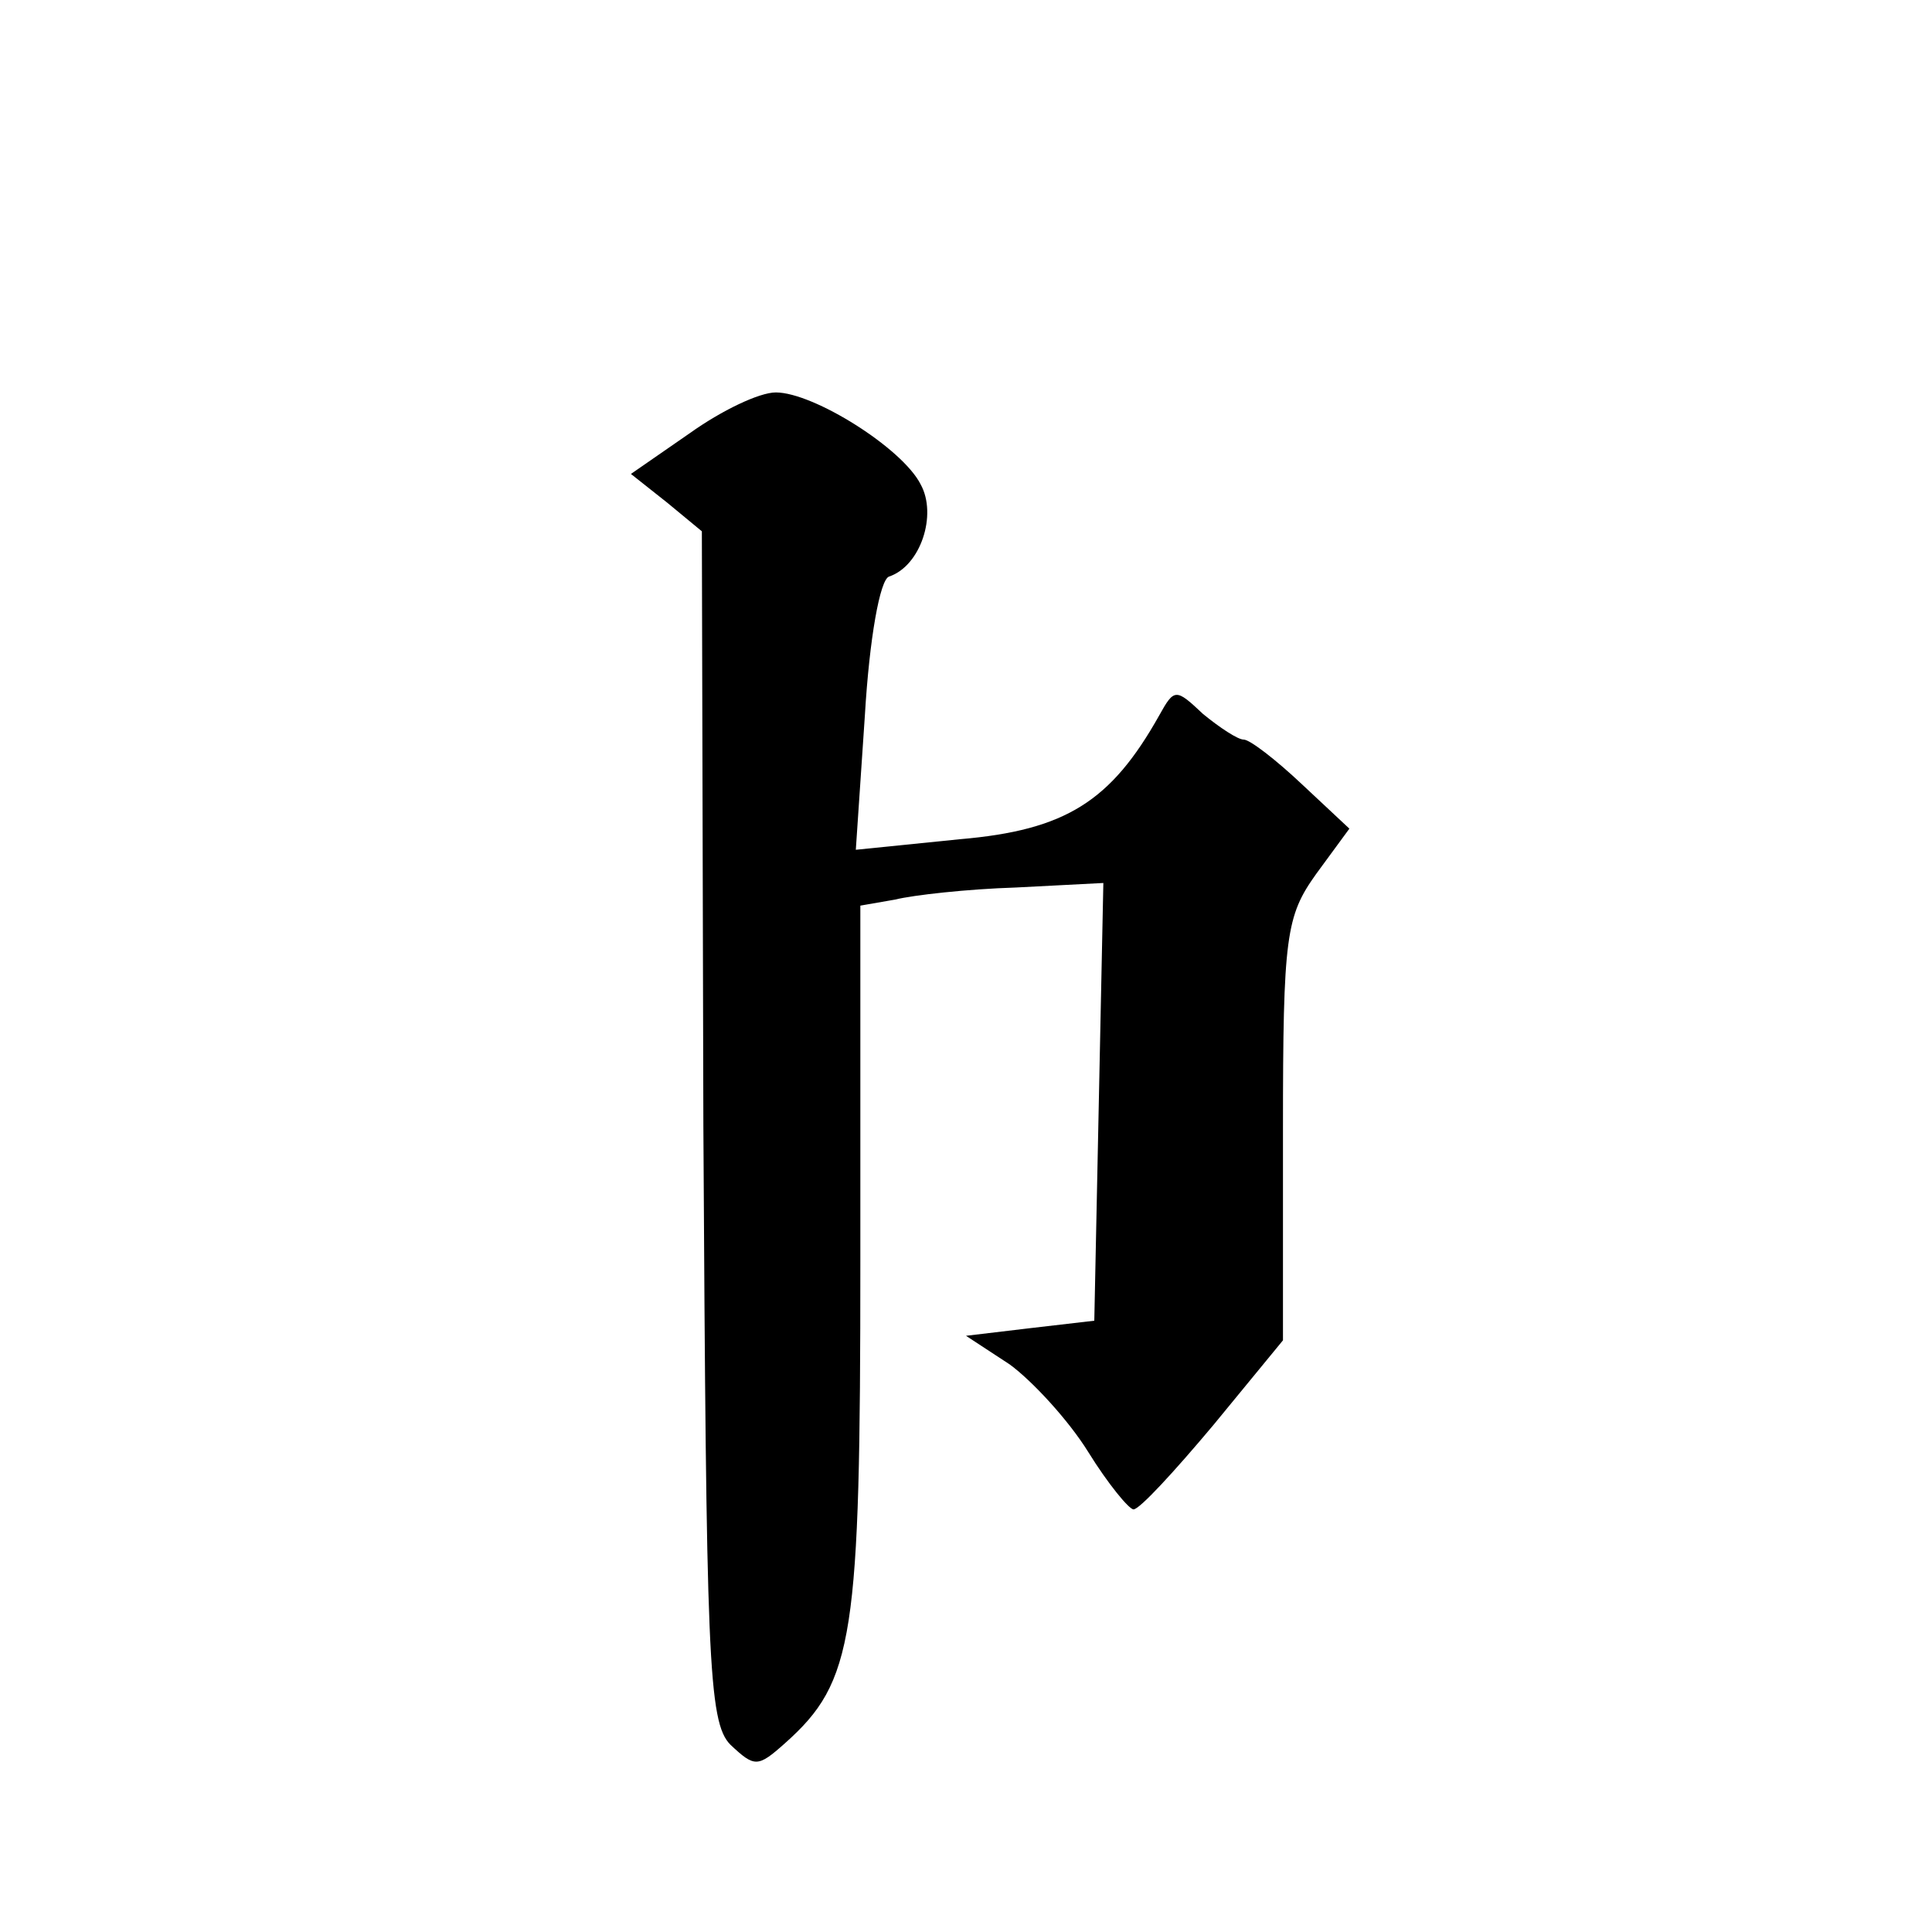 <?xml version="1.0" standalone="no"?>
<!DOCTYPE svg PUBLIC "-//W3C//DTD SVG 20010904//EN"
 "http://www.w3.org/TR/2001/REC-SVG-20010904/DTD/svg10.dtd">
<svg version="1.0" xmlns="http://www.w3.org/2000/svg"
 width="128pt" height="128pt" viewBox="0 0 128 128"
 preserveAspectRatio="xMidYMid meet">
<g transform="translate(0,128) scale(0.1,-0.1)"
fill="#0" stroke="none">
<path d="M457 993 l-39 -27 24 -19 23 -19 1 -394 c2 -352 3 -395 18 -410 16 -15
18 -15 36 1 46 41 50 70 50 319 l0 236 23 4 c12 3 48 7 80 8 l58 3 -3 -145 -3 -145
-43 -5 -42 -5 29 -19 c15 -11 39 -37 52 -58 13 -21 27 -38 30 -38 4 0 27 25 53
56 l46 56 0 140 c0 128 2 141 22 169 l22 30 -31 29 c-18 17 -35 30 -39 30 -4 0
-16 8 -27 17 -18 17 -19 17 -29 -1 -32 -57 -62 -76 -132 -82 l-69 -7 6 89 c3 51
10 90 16 92 21 7 32 41 21 61 -12 24 -71 61 -96 61 -11 0 -36 -12 -57 -27z"/>
</g>
</svg>
